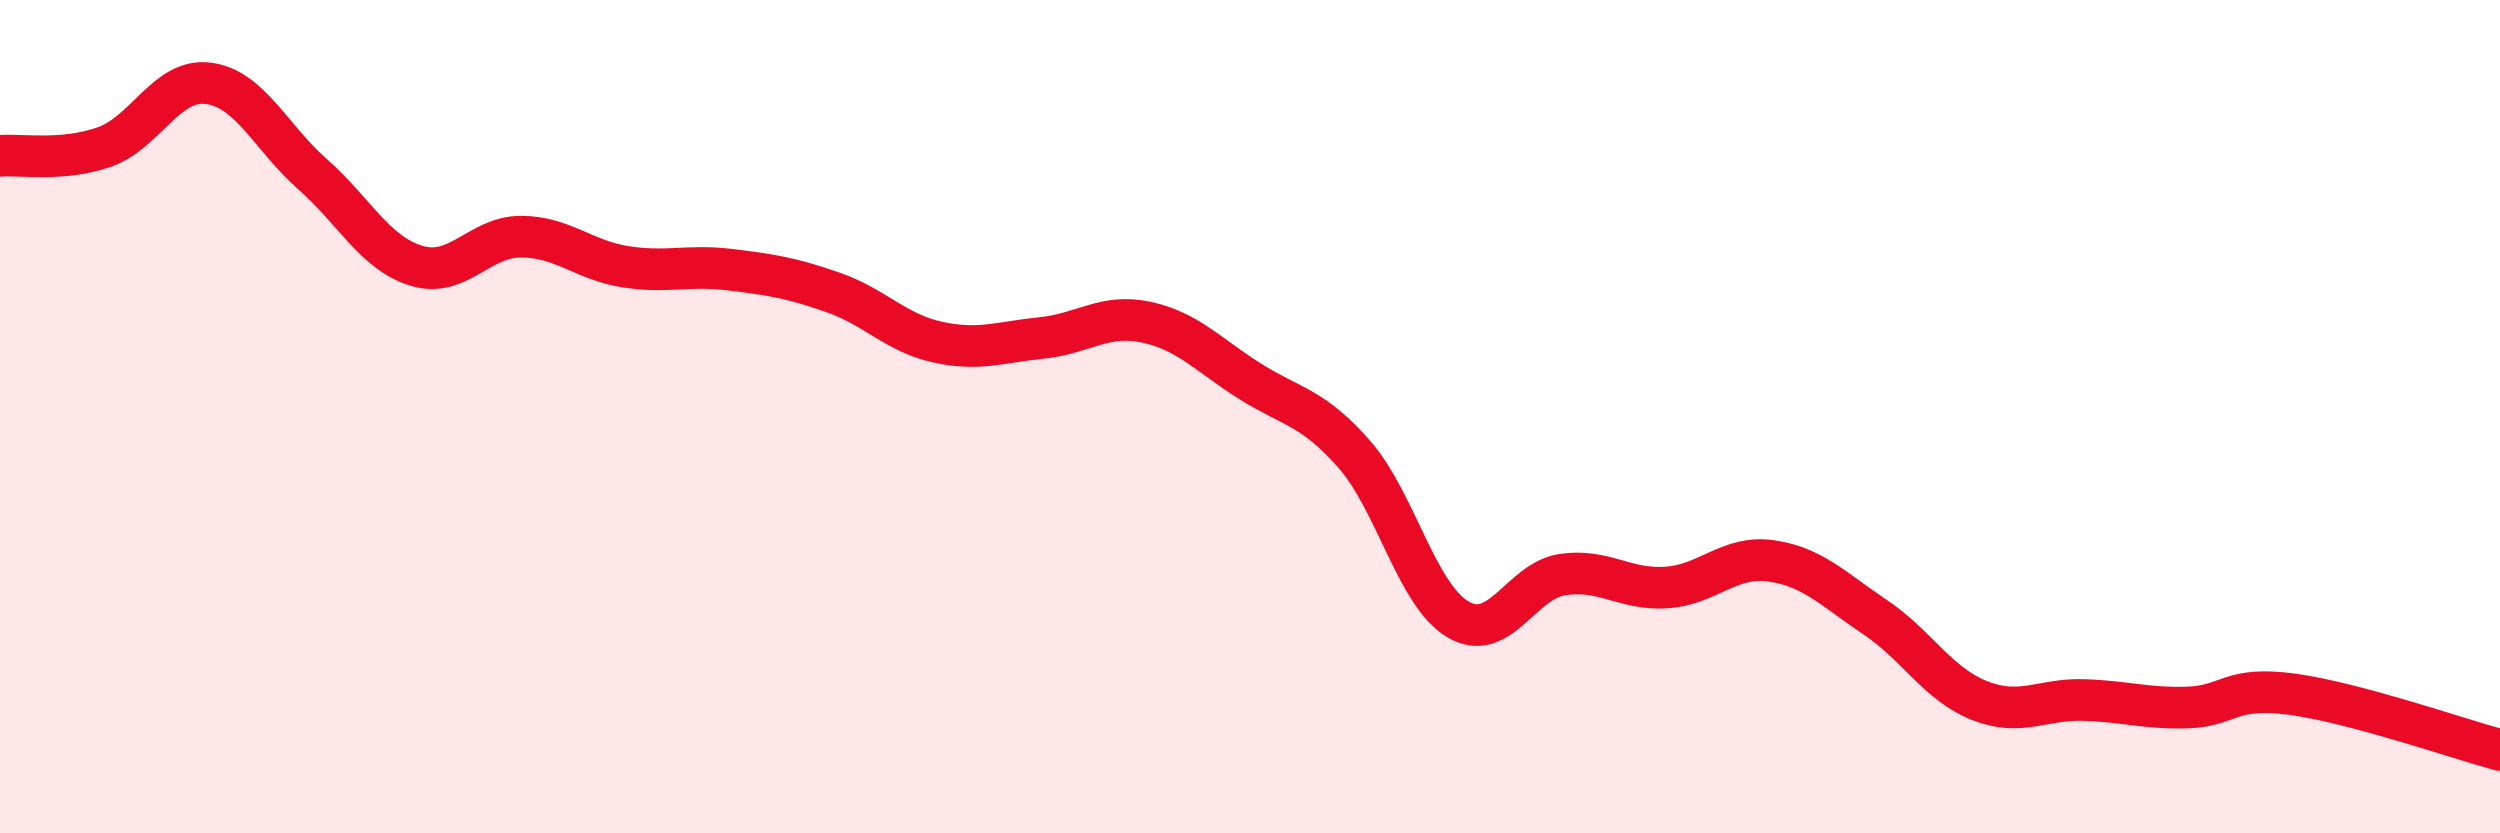 
    <svg width="60" height="20" viewBox="0 0 60 20" xmlns="http://www.w3.org/2000/svg">
      <path
        d="M 0,3.74 C 0.5,3.7 1.5,3.88 2.5,3.53 C 3.5,3.18 4,1.87 5,2 C 6,2.13 6.5,3.3 7.5,4.18 C 8.5,5.06 9,6.08 10,6.38 C 11,6.68 11.5,5.68 12.5,5.68 C 13.5,5.68 14,6.24 15,6.4 C 16,6.56 16.5,6.35 17.5,6.47 C 18.5,6.59 19,6.67 20,7.02 C 21,7.37 21.5,7.99 22.5,8.21 C 23.5,8.43 24,8.21 25,8.11 C 26,8.01 26.5,7.52 27.5,7.73 C 28.5,7.94 29,8.52 30,9.15 C 31,9.78 31.5,9.76 32.5,10.9 C 33.5,12.04 34,14.29 35,14.87 C 36,15.45 36.5,13.94 37.5,13.79 C 38.5,13.64 39,14.17 40,14.1 C 41,14.03 41.5,13.32 42.5,13.46 C 43.5,13.6 44,14.14 45,14.81 C 46,15.48 46.5,16.41 47.5,16.81 C 48.5,17.21 49,16.77 50,16.8 C 51,16.83 51.5,17.01 52.5,16.98 C 53.5,16.95 53.5,16.46 55,16.66 C 56.5,16.86 59,17.73 60,18L60 20L0 20Z"
        fill="#EB0A25"
        opacity="0.1"
        stroke-linecap="round"
        stroke-linejoin="round"
      />
      <path
        d="M 0,3.74 C 0.5,3.7 1.5,3.88 2.5,3.53 C 3.5,3.18 4,1.87 5,2 C 6,2.13 6.5,3.3 7.5,4.18 C 8.5,5.06 9,6.08 10,6.38 C 11,6.68 11.5,5.68 12.5,5.68 C 13.5,5.68 14,6.24 15,6.4 C 16,6.56 16.5,6.35 17.5,6.47 C 18.5,6.59 19,6.67 20,7.02 C 21,7.37 21.5,7.99 22.5,8.21 C 23.5,8.43 24,8.21 25,8.11 C 26,8.01 26.5,7.52 27.5,7.73 C 28.5,7.94 29,8.52 30,9.15 C 31,9.78 31.5,9.76 32.5,10.9 C 33.5,12.04 34,14.29 35,14.87 C 36,15.45 36.5,13.94 37.5,13.79 C 38.5,13.64 39,14.17 40,14.1 C 41,14.03 41.5,13.32 42.5,13.46 C 43.5,13.6 44,14.14 45,14.81 C 46,15.48 46.5,16.41 47.5,16.81 C 48.5,17.21 49,16.77 50,16.8 C 51,16.83 51.5,17.01 52.5,16.98 C 53.5,16.95 53.5,16.46 55,16.66 C 56.5,16.86 59,17.73 60,18"
        stroke="#EB0A25"
        stroke-width="1"
        fill="none"
        stroke-linecap="round"
        stroke-linejoin="round"
      />
    </svg>
  